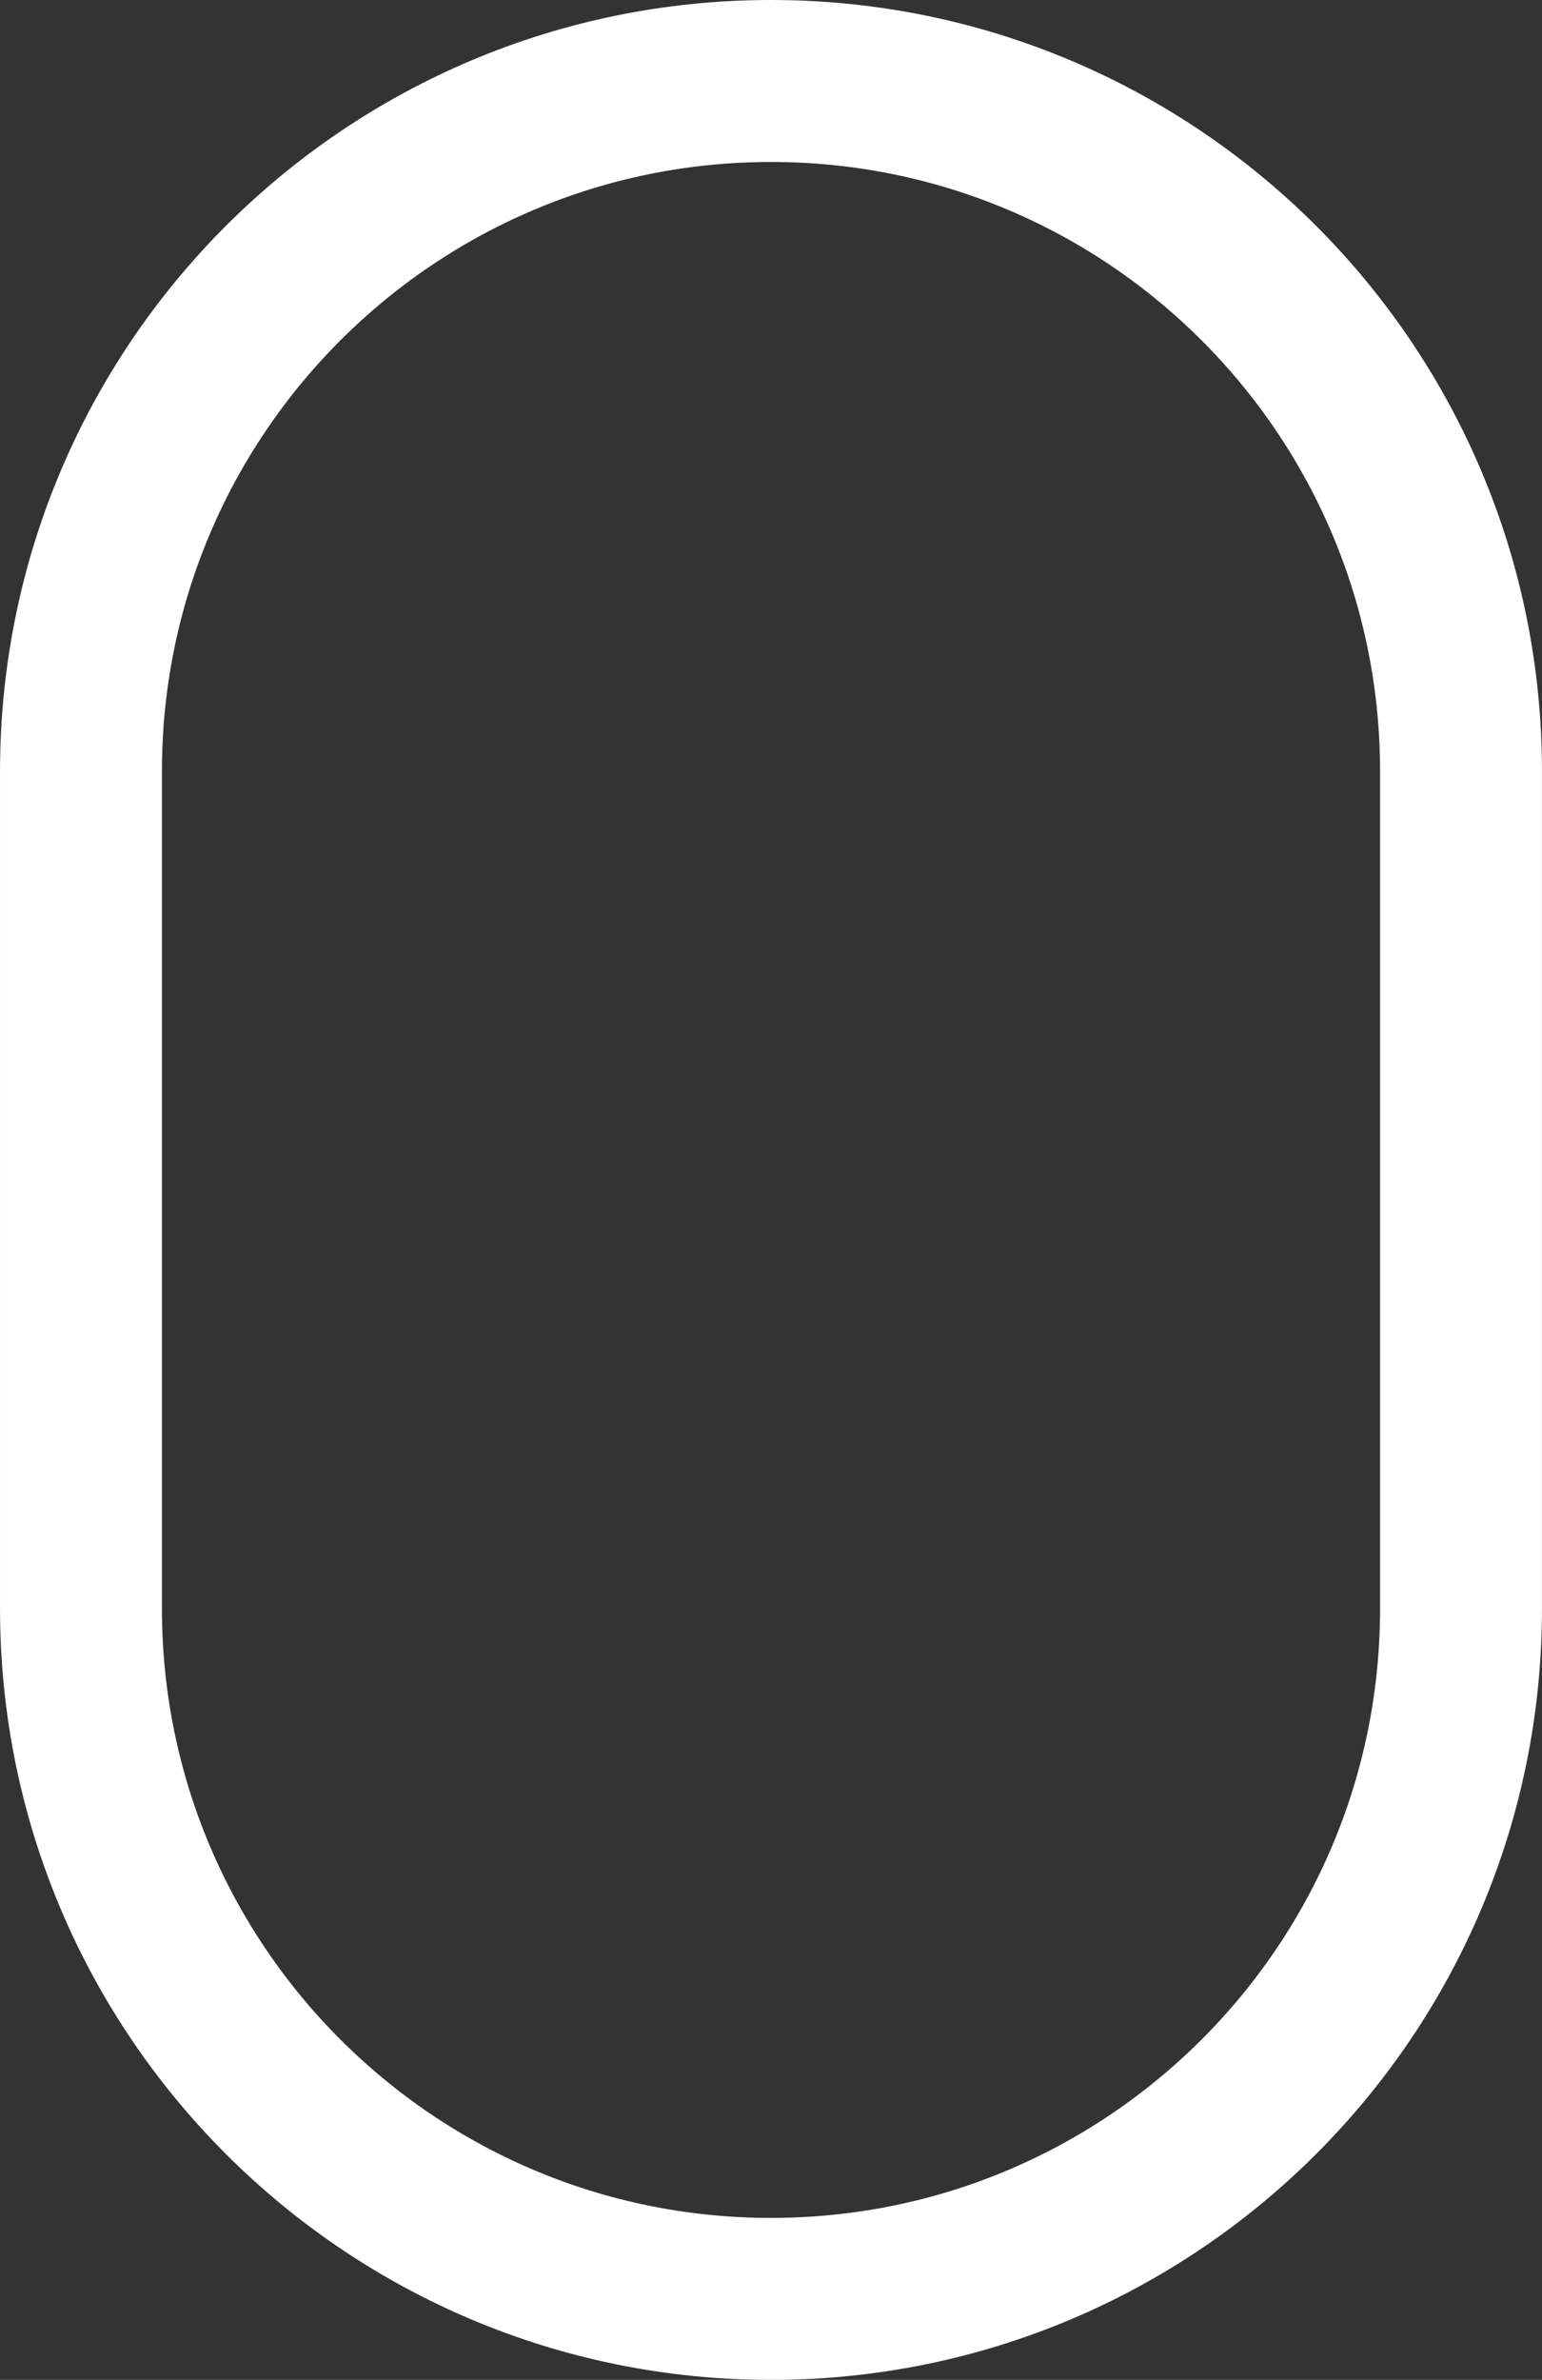 <?xml version="1.0" encoding="utf-8"?>
<!-- Generator: Adobe Illustrator 16.0.0, SVG Export Plug-In . SVG Version: 6.00 Build 0)  -->
<!DOCTYPE svg PUBLIC "-//W3C//DTD SVG 1.1 Basic//EN" "http://www.w3.org/Graphics/SVG/1.1/DTD/svg11-basic.dtd">
<svg version="1.1" baseProfile="basic" id="Calque_1" xmlns:x="http://ns.adobe.com/Extensibility/1.0/" xmlns:i="http://ns.adobe.com/AdobeIllustrator/10.0/" xmlns:graph="http://ns.adobe.com/Graphs/1.0/"
	 xmlns="http://www.w3.org/2000/svg" xmlns:xlink="http://www.w3.org/1999/xlink" xmlns:a="http://ns.adobe.com/AdobeSVGViewerExtensions/3.0/"
	 x="0px" y="0px" width="57.143px" height="88.156px" viewBox="0 0 57.143 88.156" xml:space="preserve">
<rect x="0" y="0" width="57.143" height="88.156" fill="#333333" stroke="none"/>
<g>
	<g>
		<path fill="none" stroke="#FFFFFF" stroke-width="6" stroke-miterlimit="10" d="M28.571,85.156L28.571,85.156
			c-14.123,0-25.57-11.448-25.57-25.57V28.572C3.001,14.449,14.448,3,28.571,3c14.124,0,25.571,11.448,25.571,25.571v31.014
			C54.144,73.708,42.695,85.156,28.571,85.156z"/>
	</g>
</g>
</svg>
